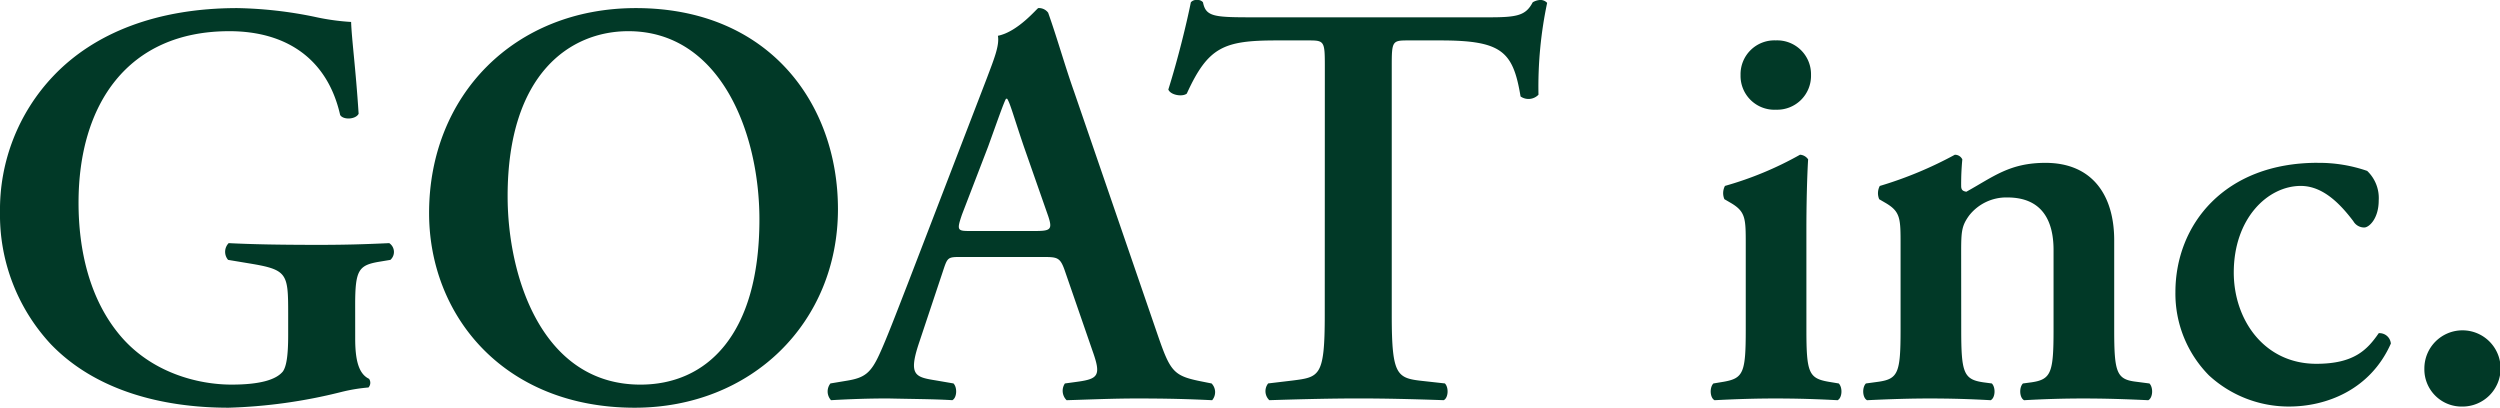<svg xmlns="http://www.w3.org/2000/svg" width="376.697" height="61.434" viewBox="0 0 376.697 61.434">
  <defs>
    <style>
      .cls-1 {
        fill: #013927;
      }
    </style>
  </defs>
  <path id="パス_3485" data-name="パス 3485" class="cls-1" d="M54.272,33.525c0-5.308.522-6,3.742-6.526l1.566-.261a1.6,1.6,0,0,0-.174-2.523c-3.742.174-6.7.261-10.616.261-6,0-10.181-.087-13.575-.261a1.866,1.866,0,0,0-.087,2.523l3.133.522c5.83.957,5.917,1.479,5.917,7.658V38.05c0,3.133-.261,4.7-.783,5.482-1.044,1.305-3.568,2-7.745,2-5.134,0-12.1-1.827-16.794-7.4S12.59,25.084,12.59,18.123c0-14.793,7.4-25.844,22.711-25.844,8.615,0,14.793,4.177,16.707,12.617.435.783,2.349.7,2.785-.174C54.359-2.065,53.749-6.5,53.662-9.113A34.849,34.849,0,0,1,48.093-9.9,62.491,62.491,0,0,0,36.52-11.2C24.425-11.2,14.94-7.46,8.762-.934A29.228,29.228,0,0,0,.756,19.515,28.6,28.6,0,0,0,8.414,39.442c6.526,6.787,16.359,9.572,26.8,9.572A78.721,78.721,0,0,0,52.1,46.665a25.7,25.7,0,0,1,4.177-.7,1.044,1.044,0,0,0,.087-1.305c-1.653-.783-2.088-3.046-2.088-6.091ZM96.562-11.2C78.288-11.2,65.41,1.938,65.41,19.689c0,15.489,11.312,29.325,30.978,29.325,17.577,0,30.63-12.792,30.63-29.934C127.018,3.243,116.663-11.2,96.562-11.2ZM95.431-7.721c13.836,0,19.753,15.228,19.753,28.368,0,17.49-8.006,24.887-17.926,24.887-14.88,0-20.014-16.359-20.014-28.368C77.244-1.369,86.729-7.721,95.431-7.721Zm62.3,34.024c2.436,0,2.785,0,3.568,2.349l4.09,11.834c1.305,3.655.87,4.177-2.262,4.612l-1.914.261a1.986,1.986,0,0,0,.261,2.523c3.046-.087,6.874-.261,10.616-.261,4.525,0,7.745.087,11.312.261a1.875,1.875,0,0,0-.087-2.523l-1.305-.261c-4.438-.87-4.873-1.392-6.874-7.222l-12.53-36.46c-1.392-3.916-2.523-8.006-3.916-11.921a1.741,1.741,0,0,0-1.479-.7c-.174,0-3.046,3.568-6.091,4.177.261,1.479-.609,3.568-1.653,6.352L137.547,30.305c-1.827,4.7-3.22,8.354-4.264,10.616-1.305,2.872-2.262,3.568-4.786,4l-2.611.435a1.948,1.948,0,0,0,.087,2.523c3.046-.174,5.743-.261,8.615-.261,3.568.087,6.874.087,9.659.261.7-.348.783-1.914.174-2.523l-2.523-.435c-3.22-.522-4.351-.7-2.611-5.83l3.481-10.442c.783-2.349.7-2.349,2.959-2.349Zm-10.616-3.916c-2.088,0-2.262,0-1.392-2.523l3.916-10.181c1.479-4.09,2.349-6.613,2.7-7.222h.174c.435.609.957,2.611,2.523,7.222l3.655,10.442c.7,2.088.348,2.262-2.088,2.262Zm53.254,12.7c0,9.224-.783,9.311-4.873,9.833l-3.655.435a1.876,1.876,0,0,0,.174,2.523c5.569-.174,9.659-.261,13.488-.261s7.745.087,12.792.261c.7-.348.783-1.914.174-2.523l-3.133-.348c-4.09-.435-4.873-.7-4.873-9.92V-2.5c0-3.655.087-3.829,2.349-3.829h4.96c9.311,0,10.964,1.653,12.1,8.441a2.082,2.082,0,0,0,2.7-.261,61.215,61.215,0,0,1,1.305-13.836,1.373,1.373,0,0,0-1.131-.435,2.474,2.474,0,0,0-1.044.348c-1.044,2-2.349,2.262-6.613,2.262h-35.5c-5.917,0-7.135-.087-7.57-2.262a1.009,1.009,0,0,0-.87-.348,1.084,1.084,0,0,0-.957.348c-.609,3.046-1.914,8.441-3.394,13.14.348.87,2.175,1.131,2.785.609,3.22-7.048,5.569-8.006,13.575-8.006h4.873c2.262,0,2.349.174,2.349,3.829Zm72.572-12.879c0-3.568.087-7.745.261-10.616a1.6,1.6,0,0,0-1.218-.7,51.509,51.509,0,0,1-11.312,4.7,2.322,2.322,0,0,0-.087,2l1.044.609c2.175,1.305,2.175,2.349,2.175,6.265V37.267c0,6.439-.348,7.309-3.307,7.832l-1.566.261c-.609.609-.522,2.175.174,2.523,3.307-.174,6.265-.261,9.137-.261,3.22,0,6.178.087,9.4.261.7-.348.783-1.914.174-2.523l-1.566-.261c-2.959-.522-3.307-1.392-3.307-7.832Zm-4.612-18.1a5.1,5.1,0,0,0,5.308-5.221,5.1,5.1,0,0,0-5.308-5.221,5.1,5.1,0,0,0-5.308,5.221A5.1,5.1,0,0,0,268.334,4.113Zm27.932,21.493c0-3.22.087-4,1.218-5.569a7.116,7.116,0,0,1,5.743-2.7c5.221,0,6.961,3.481,6.961,7.919V37.267c0,6.439-.348,7.483-3.307,7.919l-1.305.174c-.609.609-.522,2.175.174,2.523q4.568-.261,8.876-.261c3.22,0,6.178.087,9.833.261.7-.348.783-1.914.174-2.523l-2-.261c-2.959-.348-3.307-1.392-3.307-7.832V23.779c0-6.787-3.307-11.66-10.355-11.66-5.4,0-7.832,2.088-11.921,4.351-.522-.087-.783-.261-.783-.87a39.162,39.162,0,0,1,.174-4,1.209,1.209,0,0,0-1.131-.7A58.944,58.944,0,0,1,284,15.6a2.322,2.322,0,0,0-.087,2l1.044.609c2.175,1.305,2.175,2.349,2.175,6.265V37.267c0,6.439-.348,7.4-3.307,7.832l-1.914.261c-.609.609-.522,2.175.174,2.523,3.655-.174,6.613-.261,9.4-.261,3.22,0,6.178.087,9.224.261.7-.348.783-1.914.174-2.523l-1.305-.174c-2.959-.435-3.307-1.479-3.307-7.919Zm53.69-13.488c-14.01,0-21.406,9.311-21.406,19.492a17.517,17.517,0,0,0,5.047,12.53,17.736,17.736,0,0,0,12.1,4.7c5.482,0,12.182-2.436,15.315-9.485a1.713,1.713,0,0,0-1.827-1.566c-1.74,2.523-3.742,4.612-9.4,4.612-7.919,0-12.443-6.7-12.443-13.749,0-8.18,5.134-13.053,10.094-13.053,3.394,0,6,2.785,7.919,5.308a1.885,1.885,0,0,0,1.653.957c.7,0,2.175-1.305,2.175-4.09a5.636,5.636,0,0,0-1.74-4.438A22.116,22.116,0,0,0,349.956,12.119ZM371.8,48.84a5.743,5.743,0,1,0-5.743-5.743A5.611,5.611,0,0,0,371.8,48.84Z" transform="translate(-0.756 12.42)"/>
</svg>
